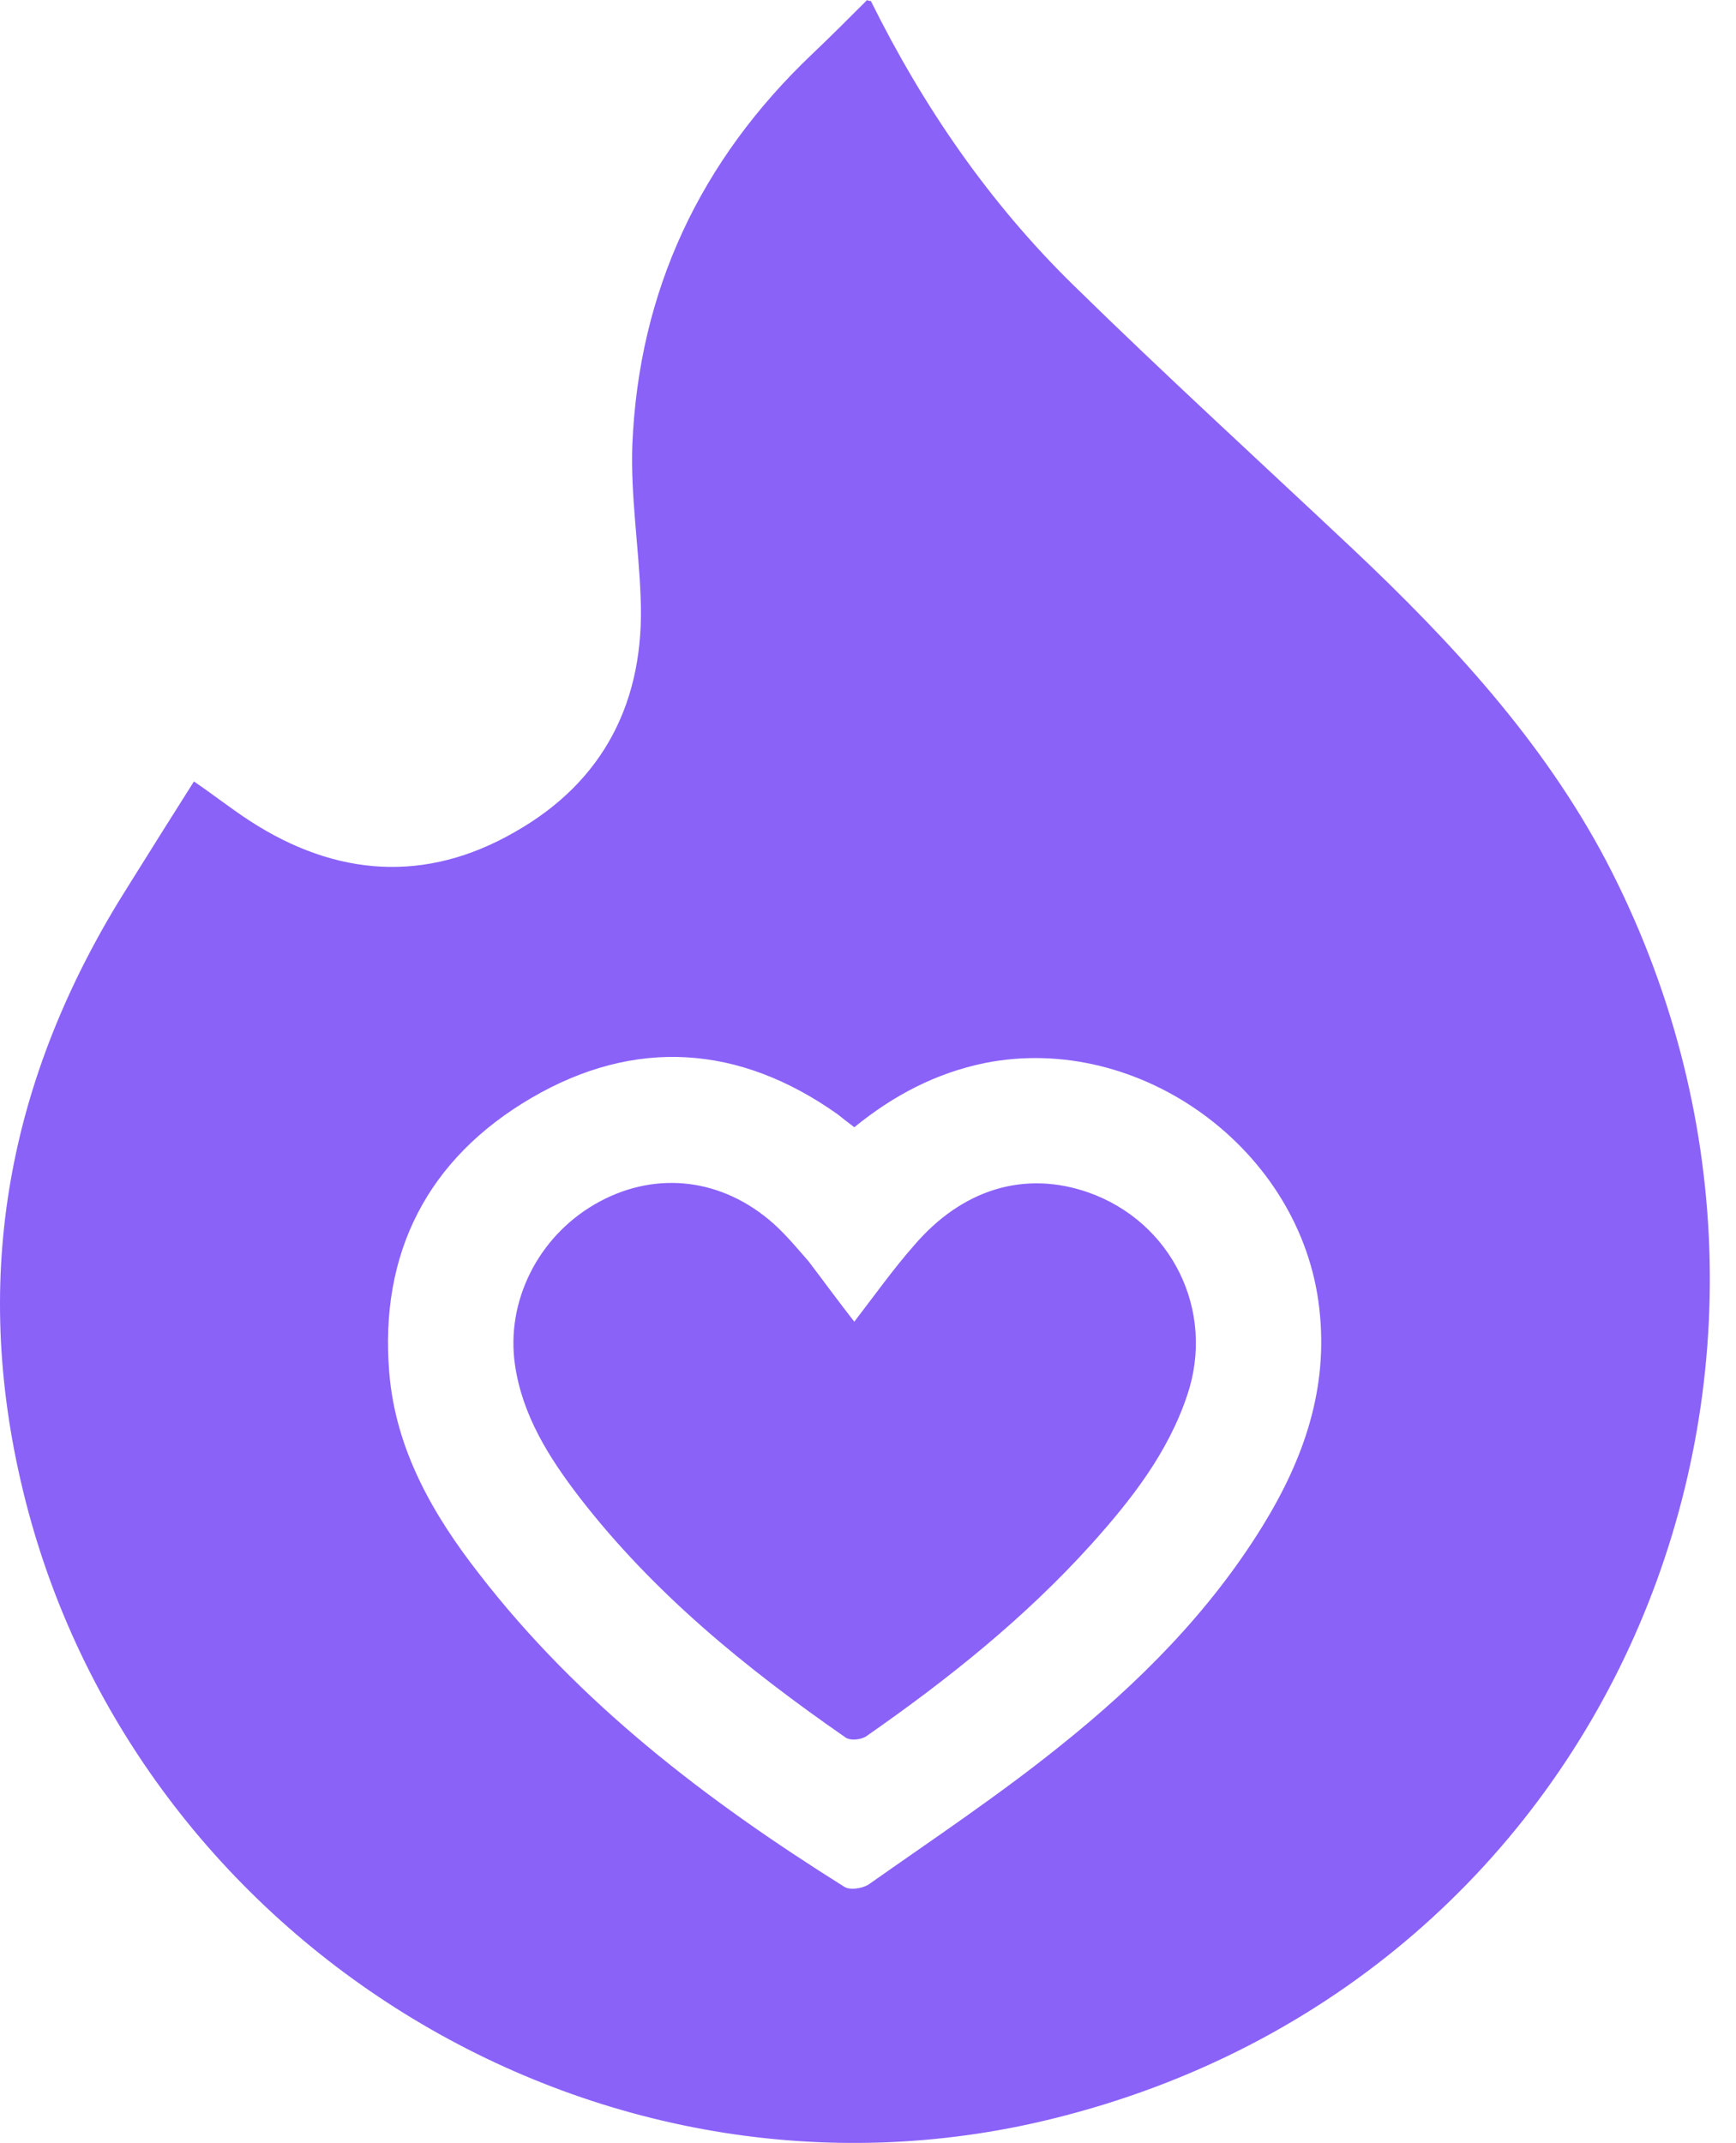 <svg width="64" height="79" viewBox="0 0 64 79" fill="none" xmlns="http://www.w3.org/2000/svg">
<path d="M32.104 0.034C34.031 3.922 36.466 7.473 39.577 10.516C42.958 13.83 46.441 17.008 49.89 20.254C53.508 23.669 56.889 27.321 59.222 31.751C68.825 50.145 59.662 72.969 38.799 78.108C21.96 82.267 4.614 71.447 0.759 54.575C-1.067 46.628 0.455 39.392 4.749 32.63C5.527 31.379 6.338 30.094 7.15 28.809C7.894 29.316 8.536 29.823 9.212 30.263C12.391 32.325 15.704 32.562 18.984 30.669C22.264 28.809 23.786 25.833 23.617 22.012C23.549 20.153 23.245 18.259 23.312 16.399C23.549 10.719 25.815 5.917 29.94 1.995C30.616 1.353 31.292 0.676 31.969 0C32.002 0.034 32.07 0.034 32.104 0.034ZM31.495 41.556C31.225 41.353 31.056 41.218 30.887 41.083C27.269 38.513 23.414 38.243 19.593 40.474C15.772 42.706 13.98 46.189 14.352 50.618C14.589 53.459 15.975 55.859 17.666 58.023C21.351 62.791 26.051 66.375 31.123 69.554C31.326 69.689 31.766 69.621 32.002 69.486C34.403 67.795 36.838 66.172 39.103 64.347C41.977 62.047 44.581 59.444 46.542 56.265C48.064 53.797 48.977 51.193 48.639 48.251C47.996 42.402 42.045 38.04 36.297 39.19C34.505 39.561 32.949 40.373 31.495 41.556Z" fill="#8A62F8"/>
<path d="M31.495 48.725C32.273 47.71 32.949 46.764 33.693 45.918C35.485 43.822 37.785 43.145 40.118 43.957C43.195 45.039 44.818 48.319 43.77 51.43C43.059 53.56 41.707 55.284 40.253 56.907C37.785 59.646 34.944 61.912 31.935 64.008C31.732 64.144 31.326 64.177 31.157 64.042C27.505 61.506 24.09 58.733 21.351 55.183C20.235 53.729 19.255 52.174 18.985 50.314C18.646 47.981 19.83 45.614 21.926 44.397C24.023 43.179 26.423 43.382 28.317 44.938C28.858 45.377 29.331 45.952 29.805 46.493C30.346 47.203 30.887 47.947 31.495 48.725Z" fill="#8A62F8"/>
</svg>
